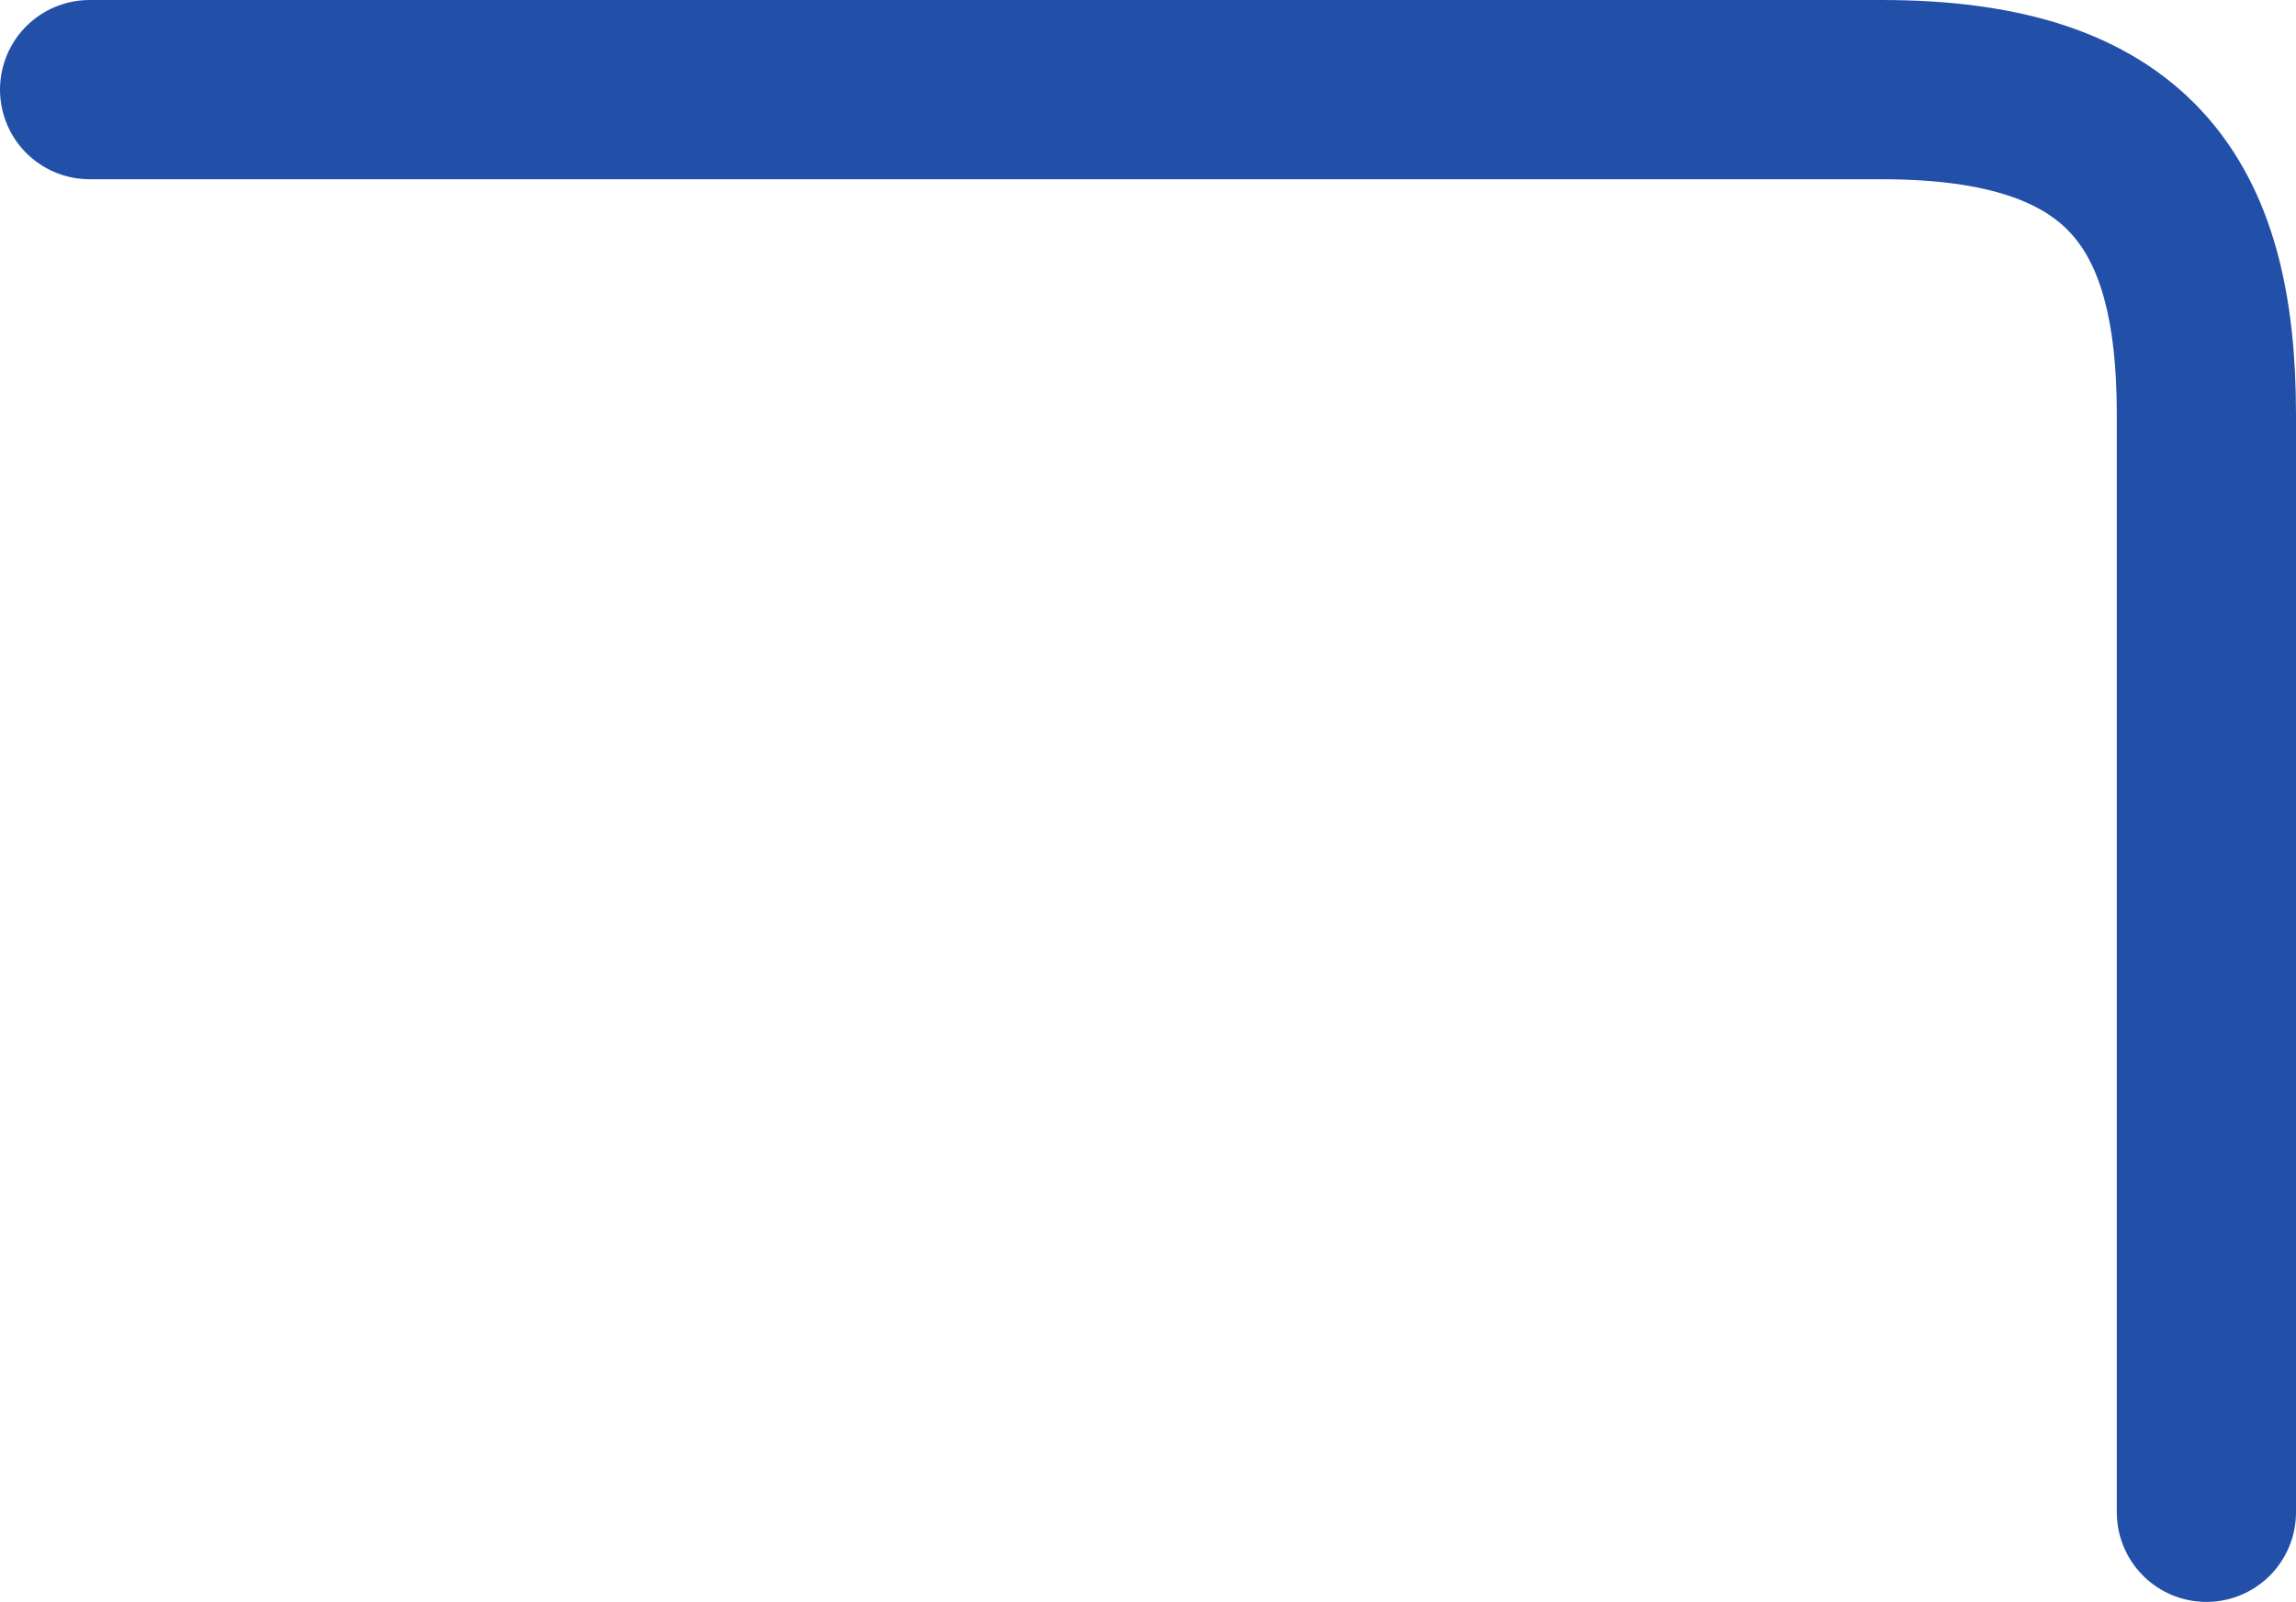 <?xml version="1.0" encoding="utf-8"?>
<svg xmlns="http://www.w3.org/2000/svg" fill="none" height="100%" overflow="visible" preserveAspectRatio="none" style="display: block;" viewBox="0 0 205 143" width="100%">
<path d="M8 8C54 8 150.4 8 168 8C190 8 197 18 197 37C197 52.2 197 108.667 197 135" id="Stroke Corner" stroke="#2250A9" stroke-linecap="round" stroke-width="16"/>
</svg>